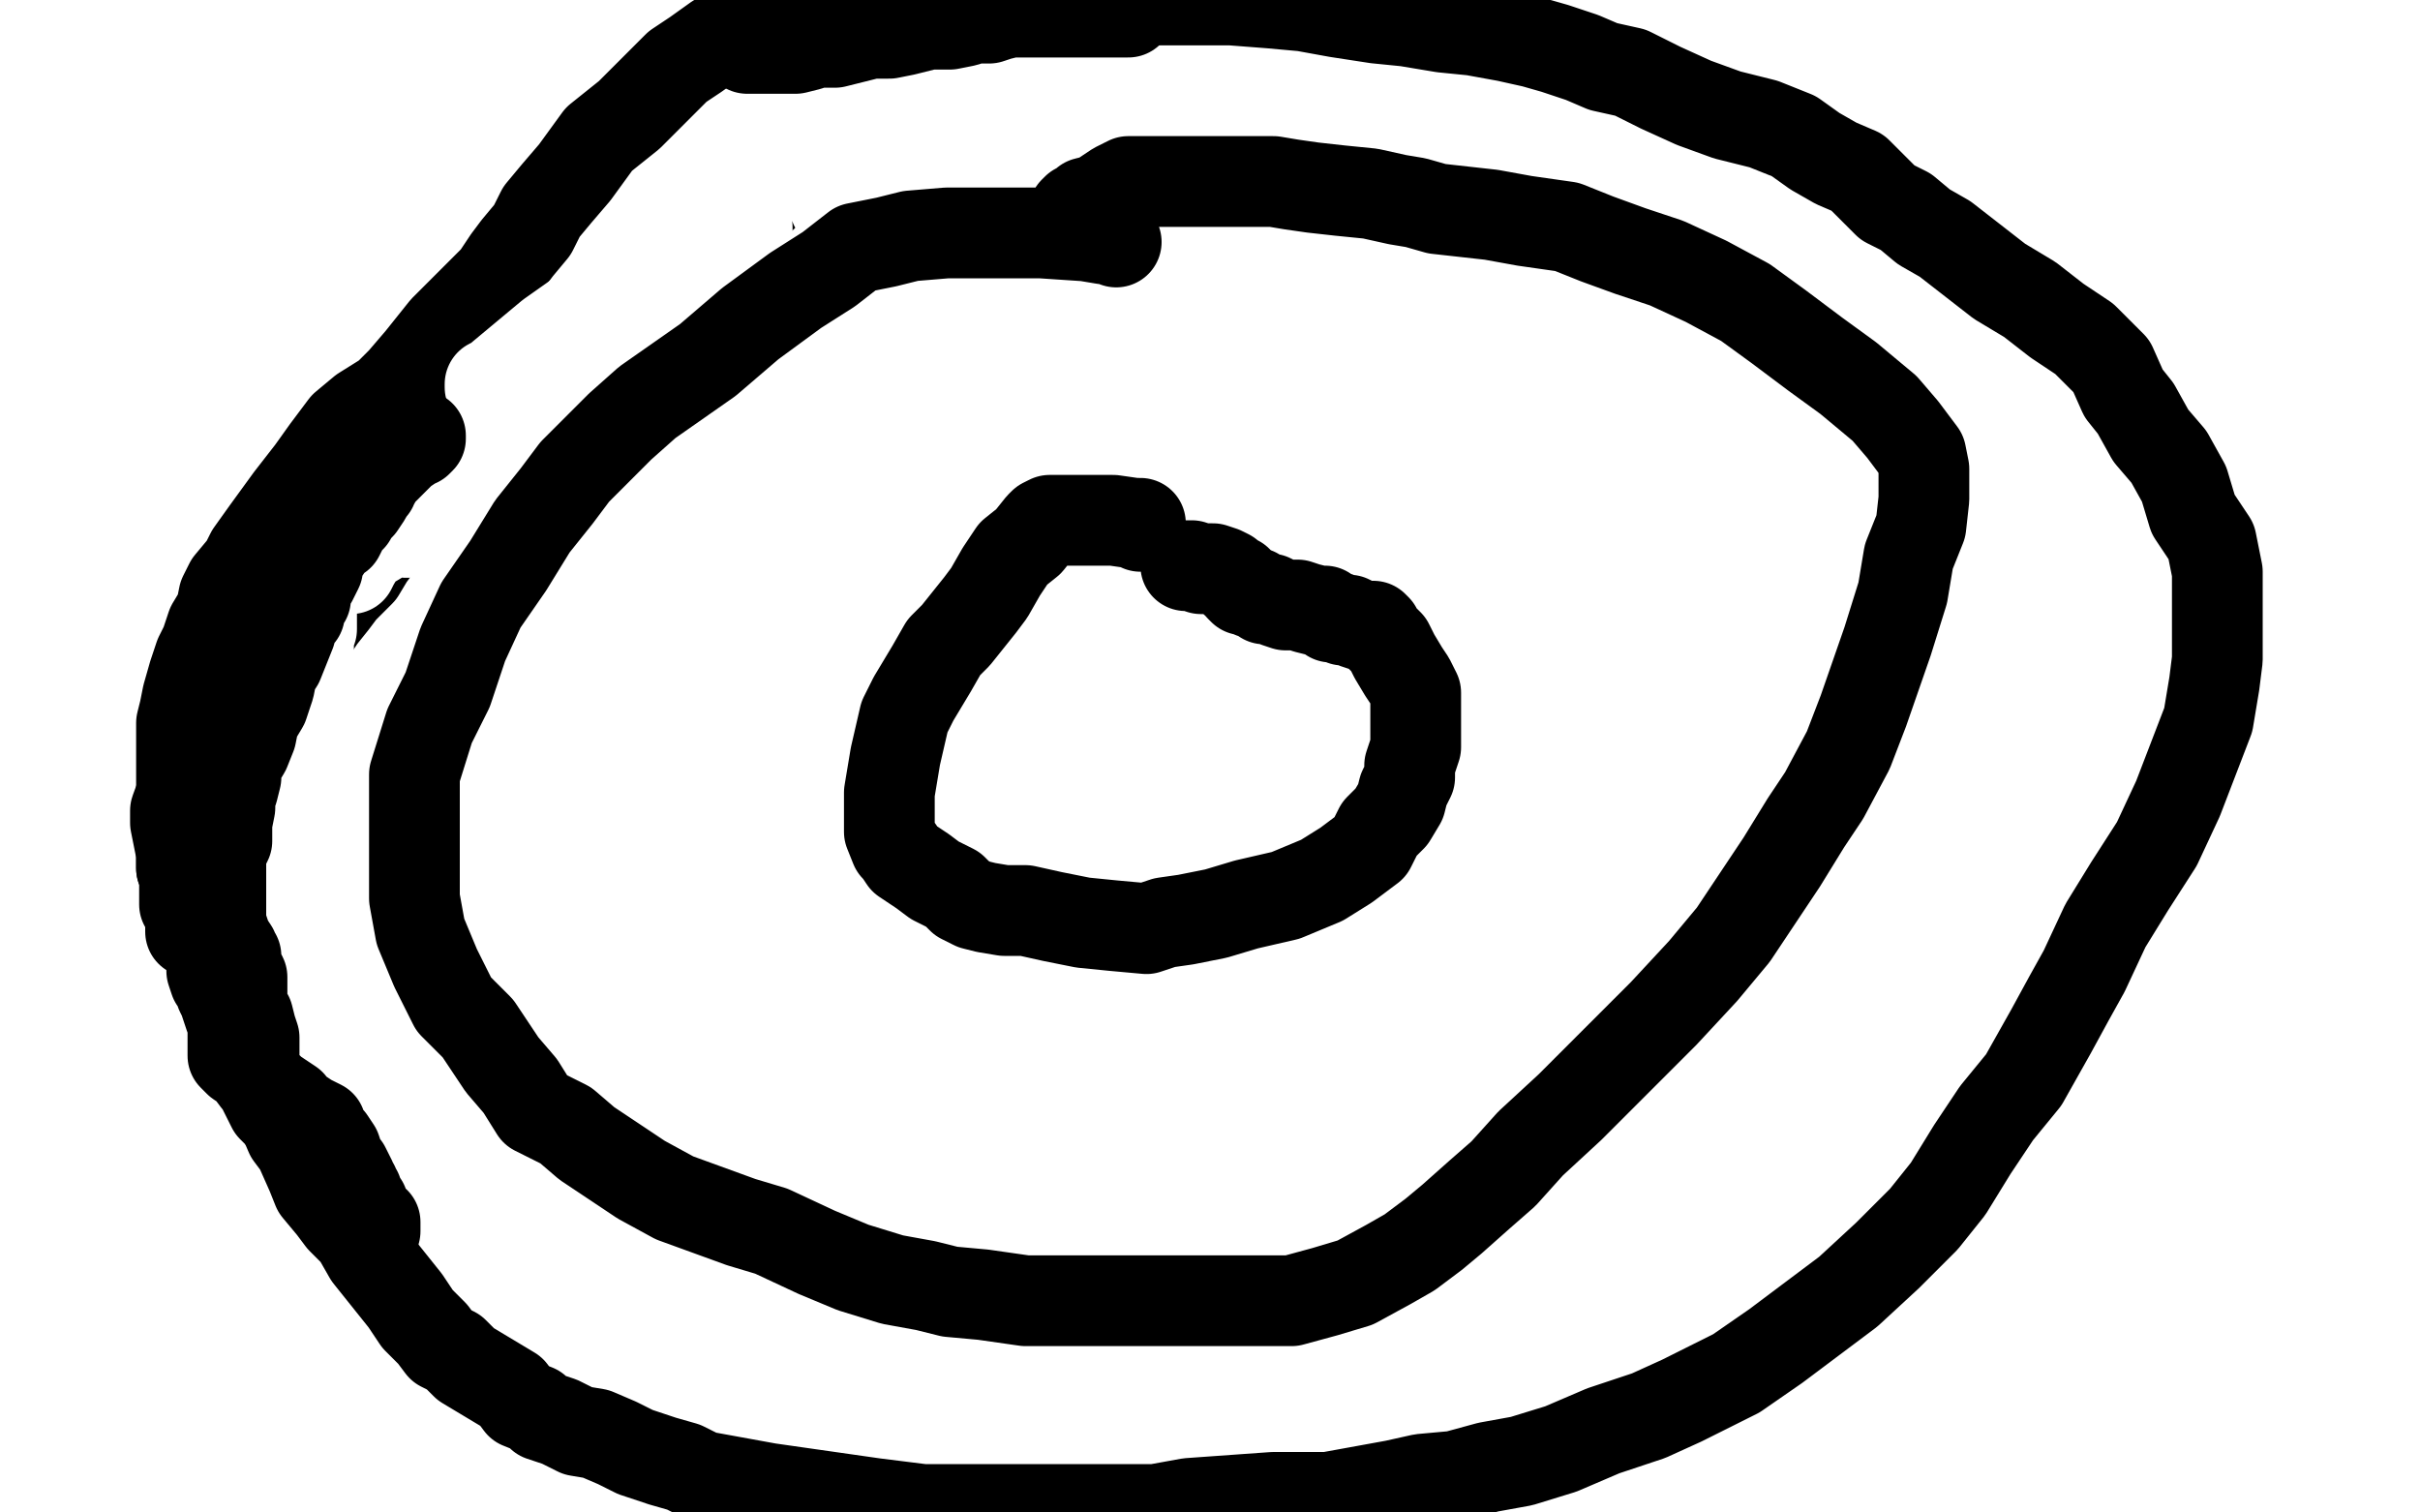 <?xml version="1.0" standalone="no"?>
<!DOCTYPE svg PUBLIC "-//W3C//DTD SVG 1.1//EN"
"http://www.w3.org/Graphics/SVG/1.1/DTD/svg11.dtd">

<svg width="800" height="500" version="1.1" xmlns="http://www.w3.org/2000/svg" xmlns:xlink="http://www.w3.org/1999/xlink" style="stroke-antialiasing: false"><desc>This SVG has been created on https://colorillo.com/</desc><rect x='0' y='0' width='800' height='500' style='fill: rgb(255,255,255); stroke-width:0' /><polyline points="323,4 323,5 323,5 322,6 322,6 322,7 321,8 320,9 319,11 318,12 315,15 314,17 313,17 312,18 310,19 306,22 301,27 297,30 292,33 289,36 284,39 280,42 273,47 270,50 266,53 261,57 257,60 252,65 248,67 244,71 240,75 236,80 233,84 224,93 220,99 215,106 210,112 204,116 200,119 194,122 189,127 186,130 181,133 173,137 168,141 164,145 158,150 152,153 148,157 144,161 141,164 137,169 132,172 125,180 122,184 119,189 113,195 110,199 106,204 102,210 98,216 94,220 88,229 85,237 82,243 80,253 78,259 78,266 77,273 77,280 77,285 77,291 77,297 77,303 77,308 77,313 79,324 80,332 81,338 83,343 86,349 87,355 91,362 93,368 96,375 99,379 103,388 105,393 110,399 113,403 118,408 122,415 126,420 130,425 134,430 136,433 138,436 143,441 146,445 150,447 154,451 159,454 164,457 169,460 172,464 177,466 179,468 185,470 191,473 197,474 204,477 210,480 219,483 226,485 232,488 243,490 254,492 268,494 289,497 305,499 382,499 393,497 407,496 421,495 439,495 450,493 461,491 470,489 481,488 492,485 503,483 516,479 530,473 545,468 556,463 574,454 587,445 599,436 611,427 624,415 636,403 644,393 652,380 660,368 669,357 678,341 684,330 689,321 696,306 704,293 713,279 720,264 725,251 730,238 732,226 733,218 733,206 733,199 733,189 731,179 725,170 722,160 717,151 711,144 706,135 702,130 698,121 689,112 680,106 671,99 661,93 652,86 643,79 636,75 630,70 624,67 617,60 614,57 607,54 600,50 593,45 583,41 571,38 560,34 549,29 539,24 530,22 523,19 514,16 507,14 498,12 487,10 477,9 465,7 455,6 442,4 431,2 420,1 407,0 389,0 380,0 367,0 353,0 339,0 328,0 316,0 306,0 296,0 285,0 273,1 264,3 258,4 251,6 248,8 242,11 237,13 230,18 224,22 217,29 208,38 198,46 190,57 184,64 179,70 176,76 171,82 168,86 164,92 159,97 154,102 147,109 143,114 139,119 133,126 128,131 120,136 114,141 108,149 103,156 96,165 88,176 83,183 81,187 76,193 74,197 73,202 70,207 68,213 66,217 64,223 62,230 61,235 60,239 60,244 60,248 60,252 60,261 60,263 60,264 60,268 60,271 60,274 60,279 60,282 60,285 60,287 61,290 61,294 61,299 63,302 63,308" style="fill: none; stroke: #000000; stroke-width: 30; stroke-linejoin: round; stroke-linecap: round; stroke-antialiasing: false; stroke-antialias: 0; opacity: 1.0"/>
<polyline points="323,14 322,14 322,14 321,15 321,15 319,17 319,17 316,21 316,21 311,28 311,28 306,35 306,35 298,45 298,45 287,56 283,60 278,65 276,67 276,68 276,67 276,66 276,65 276,64 278,58 283,43 286,34 287,29 287,26 286,27 280,32 270,38 260,48 251,57 247,62 246,64 246,63 248,62 251,59 264,47 270,41 275,35 277,33 275,35 271,40 250,62 226,80 199,100 180,114 165,126 162,128 162,127 164,126 182,111 199,99 212,89 226,81 236,77 243,75 246,75 247,75 247,77 246,79 241,89 230,103 216,117 202,129 190,138 184,143 184,142 185,140 188,133 196,124 202,116 210,106 218,98 221,95 220,96 218,98 207,107 192,117 177,129 161,142 149,155 140,164 136,170 133,173 133,174 133,175 134,175 134,176 135,176 137,176 140,175 147,171 156,168 167,162 176,155 185,150 188,147 187,147 182,148 173,152 160,158 149,163 140,167 132,172 127,177 122,180 116,185 114,188 115,188 116,188 117,186 120,181 126,174 131,167 136,160 138,156 137,157 134,158 129,162 125,164 120,169 116,175 112,179 108,185 106,189 104,191 103,193 103,194 103,195 103,196 103,197 103,198 103,199 103,201 103,202 103,204 103,208 102,210 102,211 102,212 102,213 102,214 101,215 99,221 98,223 97,226 95,229 94,232 93,235 92,237 91,242 89,245 88,249 88,252 87,253 86,256 85,259 85,261 84,266 84,269 84,274 84,277 84,282 84,285 84,289 84,294 84,297 84,301 84,304 84,308 84,313 84,316 84,320 84,322 84,325 84,328 84,333 84,336 86,339 86,341 86,344 86,347 87,348 87,350 88,351 89,353 90,353 90,354 92,356 93,357 94,358 94,359 97,361 99,363 99,364 102,366 104,369 105,371 106,372 107,373 108,374 110,376 112,378 113,380 114,382 116,385 117,386 120,391 121,392 122,394 123,394 124,395 125,397 126,397 126,396 127,394" style="fill: none; stroke: #ffffff; stroke-width: 30; stroke-linejoin: round; stroke-linecap: round; stroke-antialiasing: false; stroke-antialias: 0; opacity: 1.0"/>
<polyline points="139,144 139,145 139,145 138,146 138,146 137,146 137,146 136,147 136,147 133,149 133,149 130,152 130,152 124,158 124,159 123,159 123,161 122,162 121,164 119,167 117,169 116,170 116,171 114,172 114,173 113,175 112,177 109,179 108,181 106,184 105,186 105,188 103,192 101,195 101,198 99,201 99,203 97,205 96,209 94,214 92,219 90,222 89,227 87,233 84,238 83,243 81,248 78,253 78,257 77,261 76,264 76,267 75,272 75,275 75,278 73,282 73,284 73,287 73,289 73,292 73,296 73,298 73,300 73,303 73,305 74,308 75,311 77,314 77,316 78,316 78,317 78,319 80,323 80,328 80,330 80,333 81,335 82,336 83,340 84,343 84,346 84,348 84,351 85,355 86,358 87,360 88,362 89,364 90,366 91,367 93,369 96,371 97,374 99,377 102,380 103,381 105,382 106,383 108,384 110,385 111,387 112,387 113,388 114,388 114,389 115,391 116,391 117,392 117,393 118,394 118,395 119,397 119,398 120,398 120,399 121,401 121,402 122,403 123,403 123,404 124,404 124,405 124,406 124,407 123,407 122,406 121,405 120,404 119,403 119,401 118,398 118,397 118,396 117,394 116,390 115,388 114,386 113,385 112,383 111,380 109,377 107,375 106,372 104,371 102,370 99,368 98,368 96,365 93,363 90,361 88,359 87,358 85,357 82,353 79,351 77,349 77,347 77,346 77,345 77,344 77,343 77,342 77,341 77,338 76,336 75,333 74,330 73,328 73,326 71,324 70,321 70,316 69,314 68,310 65,304 64,298 62,291 60,287 60,282 59,277 58,272 58,268 62,257 69,241" style="fill: none; stroke: #000000; stroke-width: 30; stroke-linejoin: round; stroke-linecap: round; stroke-antialiasing: false; stroke-antialias: 0; opacity: 1.0"/>
<polyline points="247,16 248,16 248,16 249,16 249,16 251,16 251,16 253,16 253,16 257,16 257,16 263,16 267,15 270,14 273,14 276,14 280,13 284,12 288,11 294,11 299,10 303,9 307,8 311,8 314,8 319,7 322,6 327,6 330,5 334,4 338,4 343,4 347,4 349,4 352,4 356,4 360,4 367,4 369,4 371,4 372,4 373,4" style="fill: none; stroke: #000000; stroke-width: 30; stroke-linejoin: round; stroke-linecap: round; stroke-antialiasing: false; stroke-antialias: 0; opacity: 1.0"/>
<polyline points="377,174 377,173 377,173 376,173 376,173 375,173 375,173 368,172 368,172 362,172 362,172 356,172 356,172 351,172 351,172 348,172 347,172 345,173 344,174 340,179 335,183 331,189 327,196 324,200 320,205 316,210 312,214 308,221 302,231 299,237 296,250 295,256 294,262 294,267 294,270 294,273 294,275 296,280 297,281 299,284 305,288 309,291 315,294 318,297 322,299 326,300 332,301 339,301 348,303 358,305 368,306 379,307 385,305 392,304 402,302 412,299 425,296 437,291 445,286 449,283 453,280 456,274 460,270 463,265 464,261 466,257 466,253 468,247 468,243 468,238 468,236 468,231 468,229 466,225 464,222 461,217 459,213 456,210 455,209 455,208 454,207 452,207 451,207 448,206 446,205 444,205 442,204 440,204 439,203 438,202 436,202 432,201 429,200 425,200 422,199 420,198 418,198 415,196 414,196 412,195 411,195 410,194 410,193 409,192 408,192 407,191 406,190 404,189 401,188 397,188 394,187 393,187 392,187" style="fill: none; stroke: #000000; stroke-width: 30; stroke-linejoin: round; stroke-linecap: round; stroke-antialiasing: false; stroke-antialias: 0; opacity: 1.0"/>
<polyline points="369,80 368,79 368,79 365,79 365,79 359,78 359,78 344,77 344,77 335,77 335,77 323,77 323,77 313,77 313,77 301,78 293,80 283,82 274,89 263,96 248,107 234,119 214,133 205,141 197,149 190,156 184,164 176,174 168,187 159,200 153,213 148,228 142,240 137,256 137,265 137,273 137,280 137,288 137,297 139,308 144,320 150,332 158,340 166,352 172,359 177,367 187,372 194,378 203,384 212,390 223,396 234,400 245,404 255,407 270,414 282,419 295,423 306,425 314,427 325,428 339,430 355,430 371,430 387,430 404,430 427,430 438,427 448,424 459,418 466,414 474,408 480,403 489,395 497,388 506,378 519,366 538,347 550,335 563,321 573,309 581,297 589,285 597,272 603,263 611,248 616,235 624,212 629,196 631,184 635,174 636,165 636,160 636,155 635,150 632,146 629,142 623,135 611,125 600,117 588,108 577,100 564,93 551,87 539,83 528,79 518,75 504,73 493,71 475,69 468,67 462,66 453,64 443,63 434,62 427,61 421,60 417,60 412,60 406,60 401,60 396,60 394,60 390,60 387,60 382,60 380,60 376,60 373,60 369,62 363,66 359,67 358,68 356,69 355,70" style="fill: none; stroke: #000000; stroke-width: 30; stroke-linejoin: round; stroke-linecap: round; stroke-antialiasing: false; stroke-antialias: 0; opacity: 1.0"/>
</svg>
